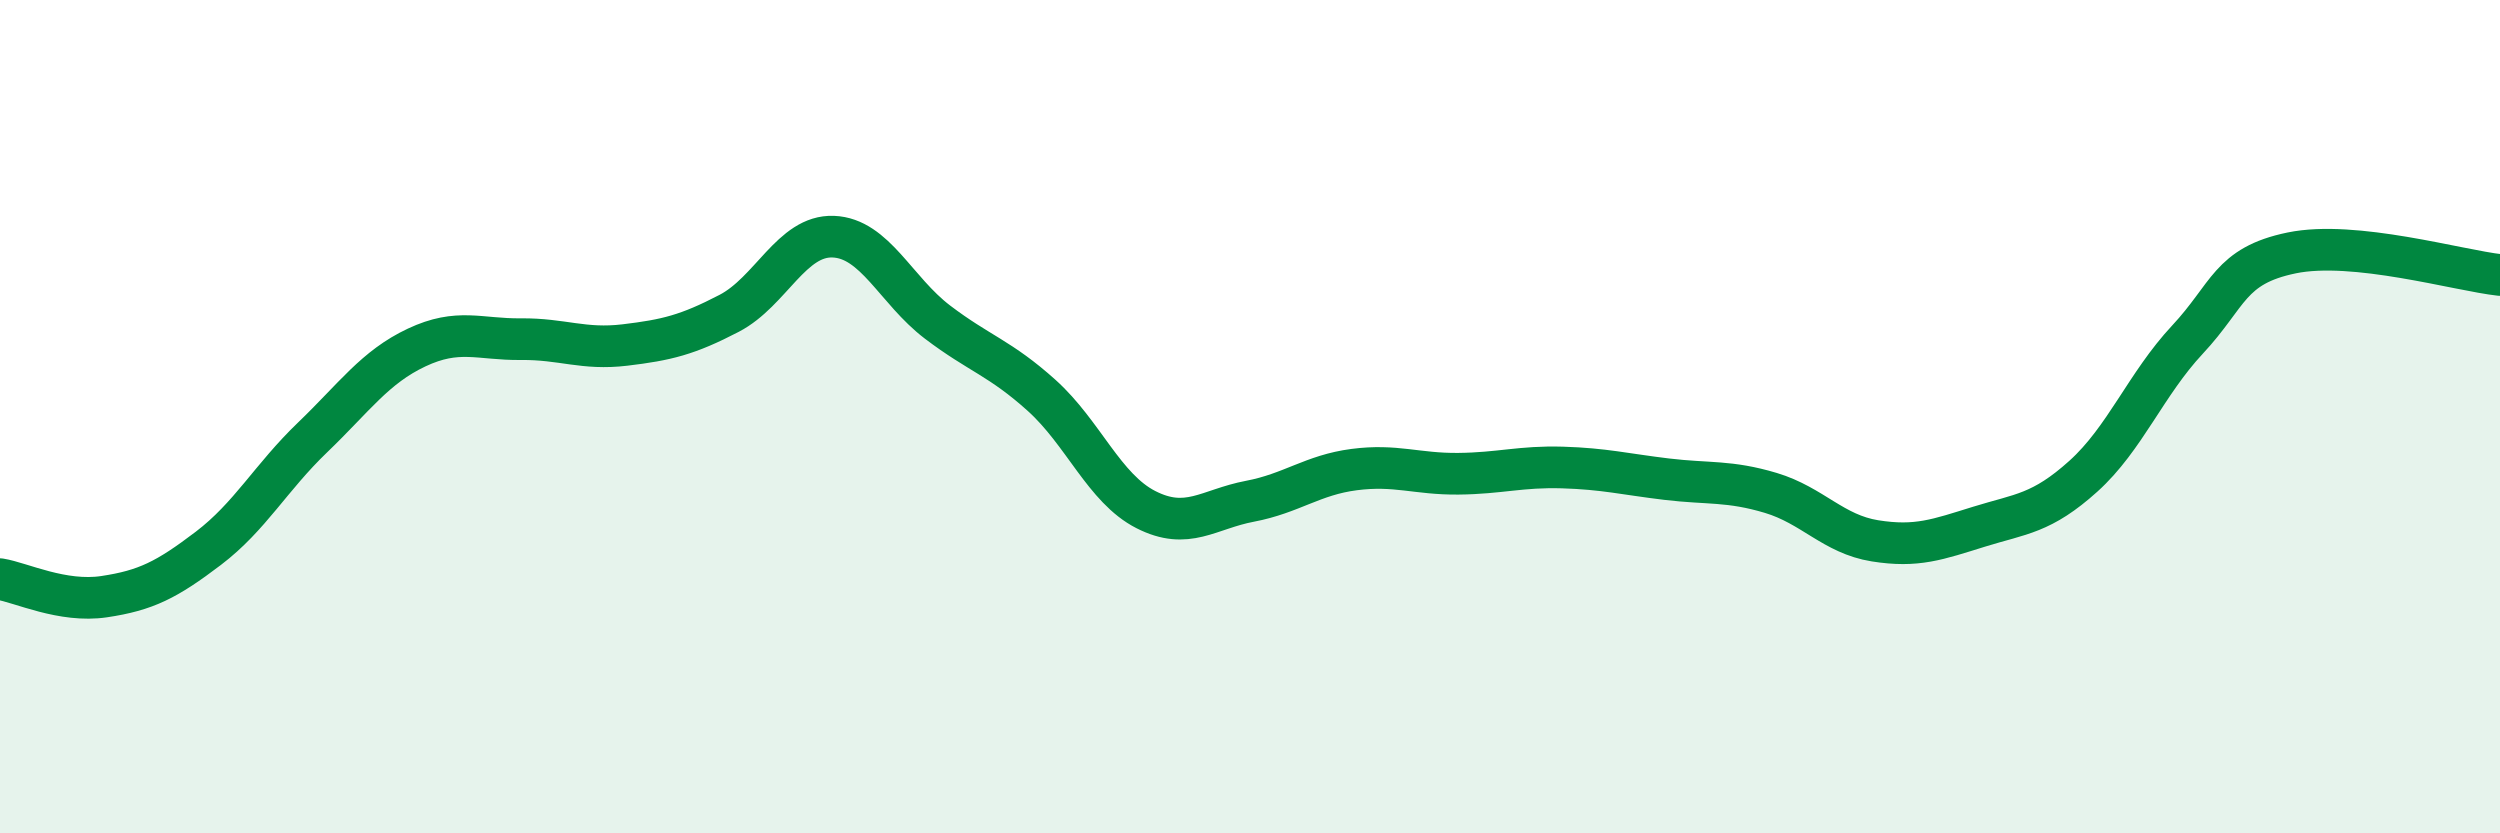
    <svg width="60" height="20" viewBox="0 0 60 20" xmlns="http://www.w3.org/2000/svg">
      <path
        d="M 0,13.9 C 0.5,13.98 1.5,14.47 2.5,14.32 C 3.5,14.17 4,13.92 5,13.16 C 6,12.4 6.5,11.46 7.5,10.5 C 8.5,9.54 9,8.81 10,8.34 C 11,7.87 11.5,8.15 12.5,8.14 C 13.5,8.13 14,8.4 15,8.28 C 16,8.16 16.5,8.04 17.5,7.52 C 18.5,7 19,5.64 20,5.68 C 21,5.72 21.5,6.97 22.5,7.73 C 23.5,8.49 24,8.59 25,9.49 C 26,10.39 26.5,11.72 27.5,12.23 C 28.5,12.74 29,12.22 30,12.03 C 31,11.84 31.5,11.4 32.5,11.27 C 33.5,11.14 34,11.38 35,11.37 C 36,11.36 36.5,11.19 37.5,11.22 C 38.5,11.25 39,11.38 40,11.5 C 41,11.62 41.5,11.53 42.5,11.83 C 43.5,12.13 44,12.82 45,12.98 C 46,13.14 46.5,12.95 47.5,12.64 C 48.5,12.33 49,12.33 50,11.43 C 51,10.53 51.5,9.22 52.5,8.15 C 53.5,7.08 53.5,6.38 55,6.07 C 56.5,5.76 59,6.49 60,6.6L60 20L0 20Z"
        fill="#008740"
        opacity="0.1"
        stroke-linecap="round"
        stroke-linejoin="round"
      />
      <path
        d="M 0,13.9 C 0.5,13.98 1.5,14.47 2.5,14.32 C 3.5,14.17 4,13.92 5,13.16 C 6,12.4 6.5,11.46 7.5,10.5 C 8.5,9.54 9,8.81 10,8.34 C 11,7.87 11.5,8.15 12.5,8.14 C 13.5,8.13 14,8.4 15,8.28 C 16,8.16 16.5,8.04 17.5,7.52 C 18.5,7 19,5.64 20,5.68 C 21,5.72 21.5,6.97 22.5,7.73 C 23.5,8.49 24,8.59 25,9.49 C 26,10.39 26.5,11.72 27.5,12.23 C 28.5,12.74 29,12.22 30,12.03 C 31,11.84 31.5,11.4 32.5,11.27 C 33.5,11.14 34,11.38 35,11.37 C 36,11.36 36.5,11.19 37.5,11.22 C 38.5,11.25 39,11.38 40,11.5 C 41,11.62 41.5,11.53 42.5,11.83 C 43.5,12.13 44,12.82 45,12.98 C 46,13.14 46.5,12.95 47.5,12.64 C 48.5,12.33 49,12.33 50,11.43 C 51,10.53 51.5,9.22 52.5,8.15 C 53.5,7.08 53.5,6.38 55,6.07 C 56.5,5.76 59,6.49 60,6.6"
        stroke="#008740"
        stroke-width="1"
        fill="none"
        stroke-linecap="round"
        stroke-linejoin="round"
      />
    </svg>
  